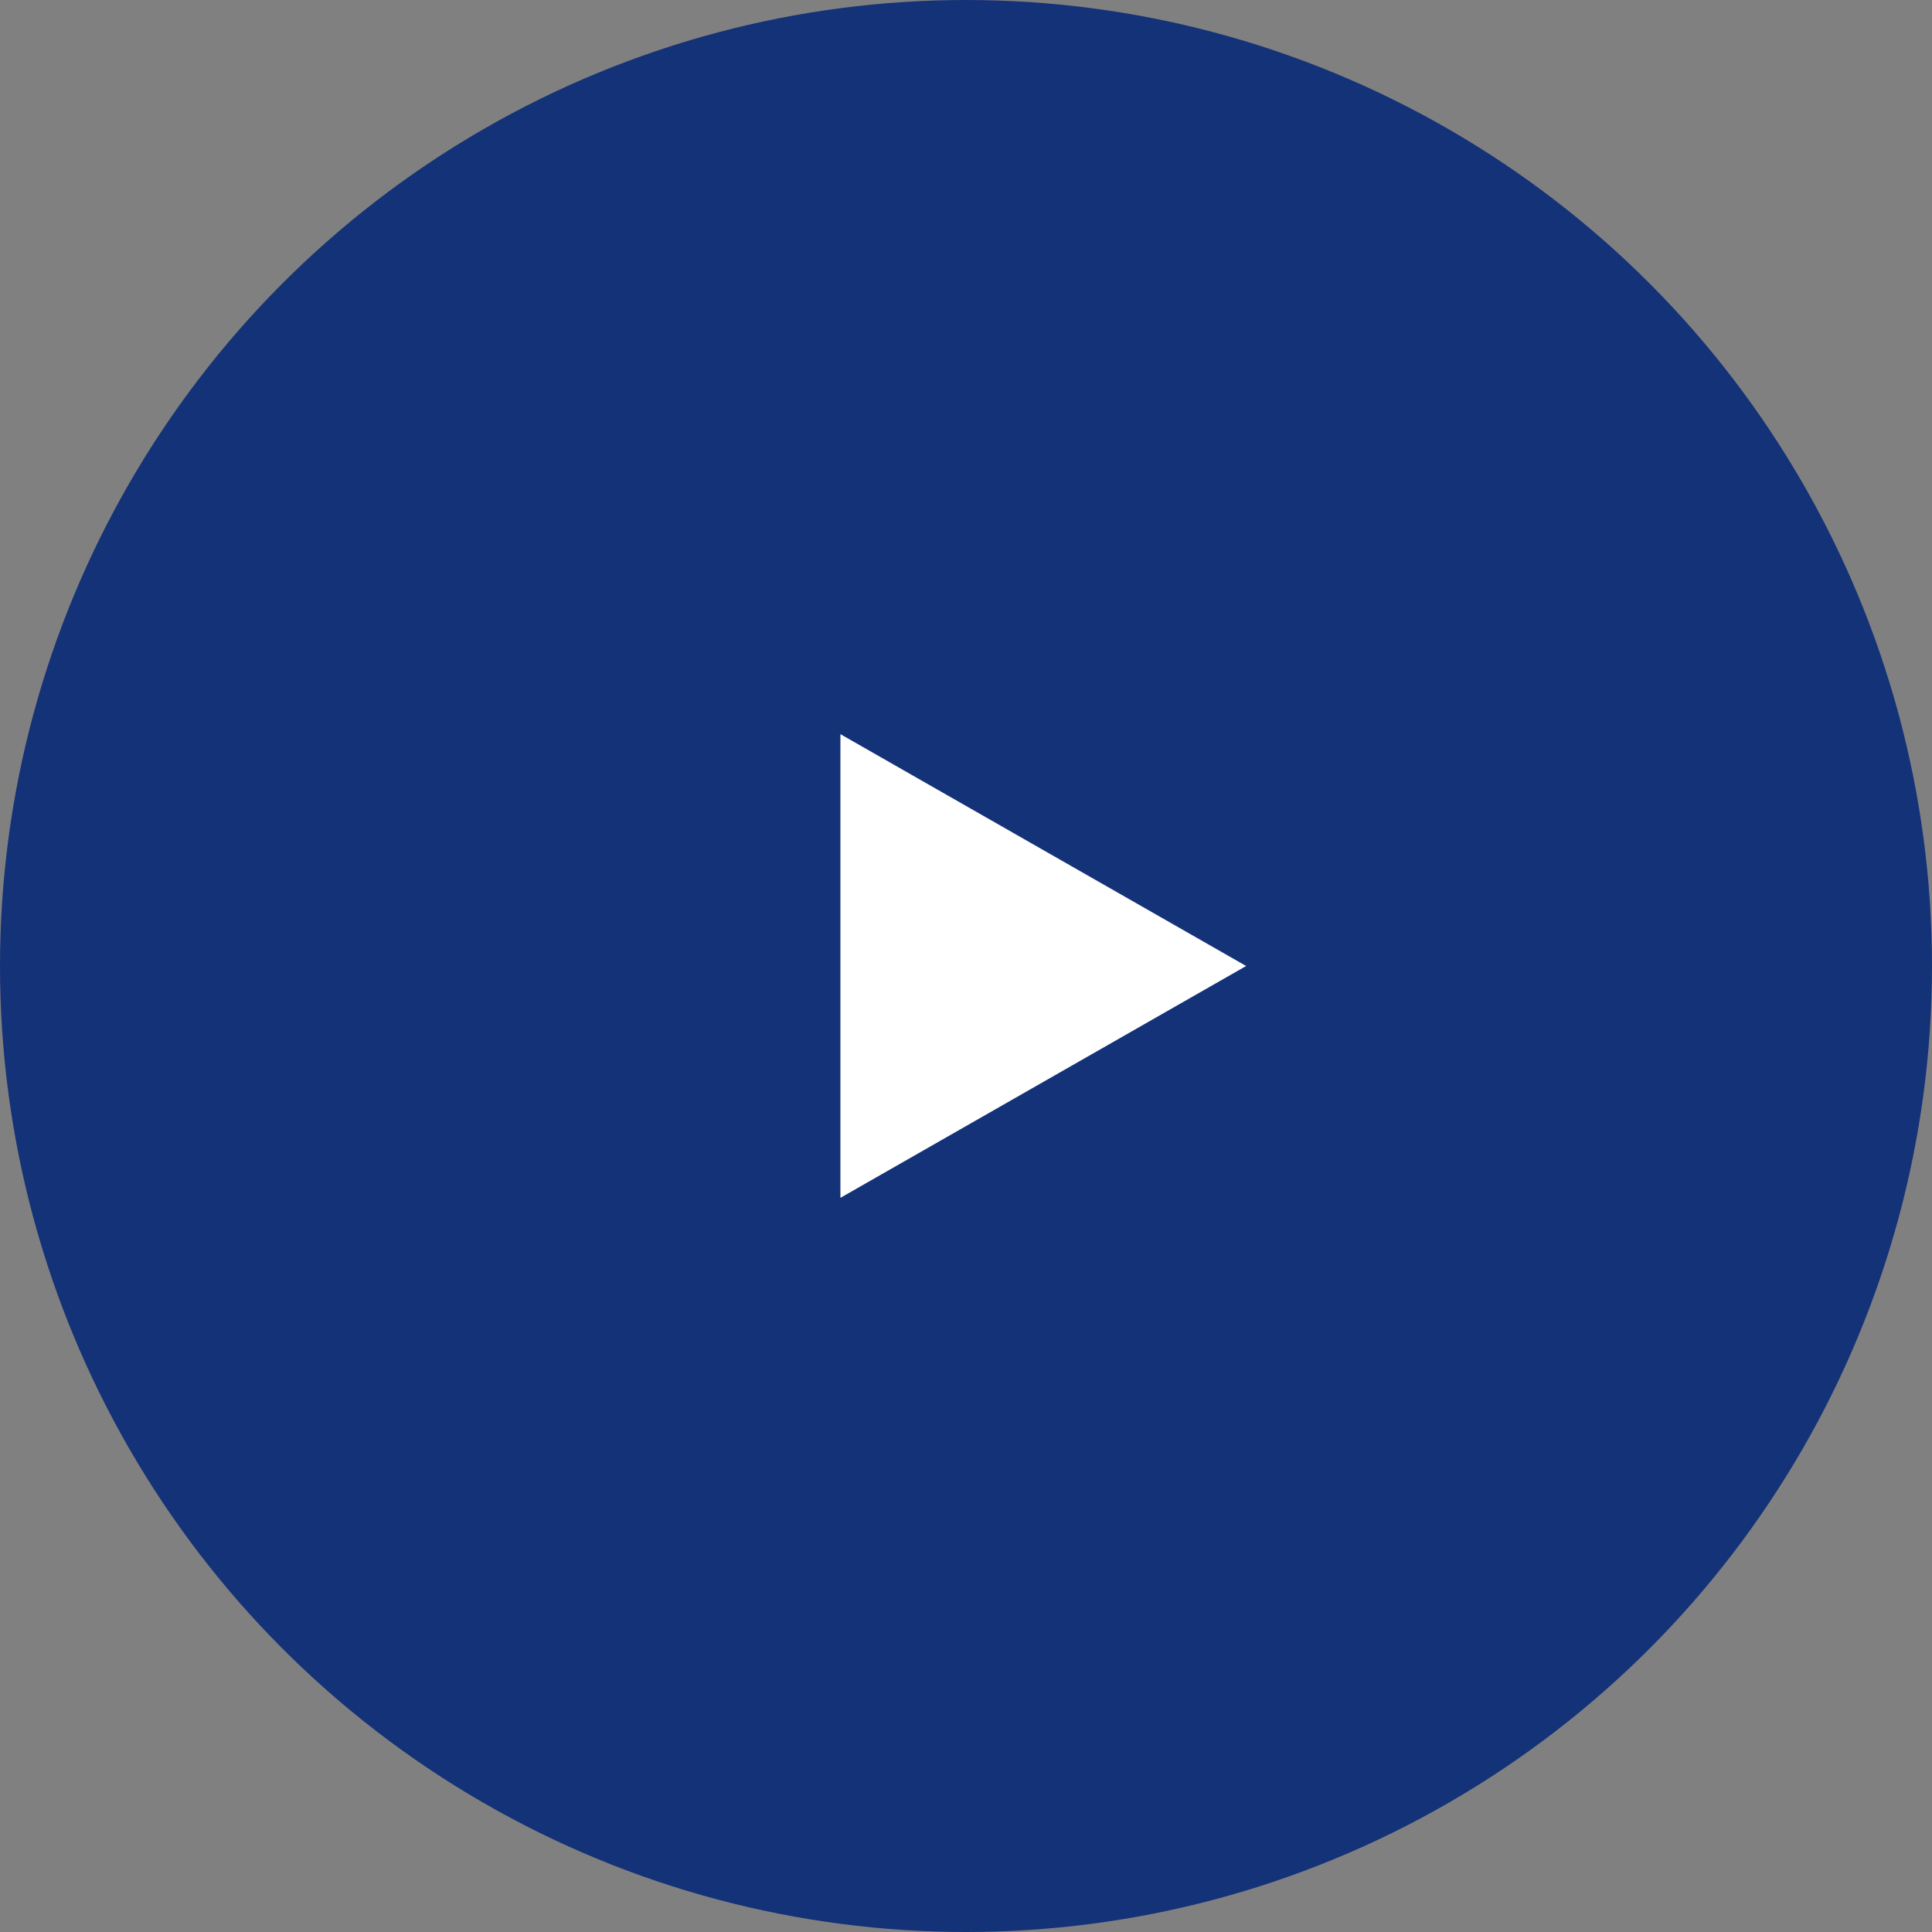 <?xml version="1.0" encoding="utf-8"?>
<!-- Generator: Adobe Illustrator 24.0.2, SVG Export Plug-In . SVG Version: 6.00 Build 0)  -->
<svg version="1.1" id="Layer_1" xmlns="http://www.w3.org/2000/svg" xmlns:xlink="http://www.w3.org/1999/xlink" x="0px" y="0px"
	 viewBox="0 0 200 200" style="enable-background:new 0 0 200 200;" xml:space="preserve">
<rect x="0" y="0" width="200" height="200" fill="#808080" stroke="none"/>
<style type="text/css">
	.st0{fill:#143278;}
	.st1{fill:#FFFFFF;}
</style>
<g id="Group_84" transform="translate(-1153 -3412)">
	<circle id="Ellipse_1" class="st0" cx="1253" cy="3512" r="100"/>
	<path id="Polygon_1" class="st1" d="M1282,3512l-42,24v-48L1282,3512z"/>
</g>
</svg>
